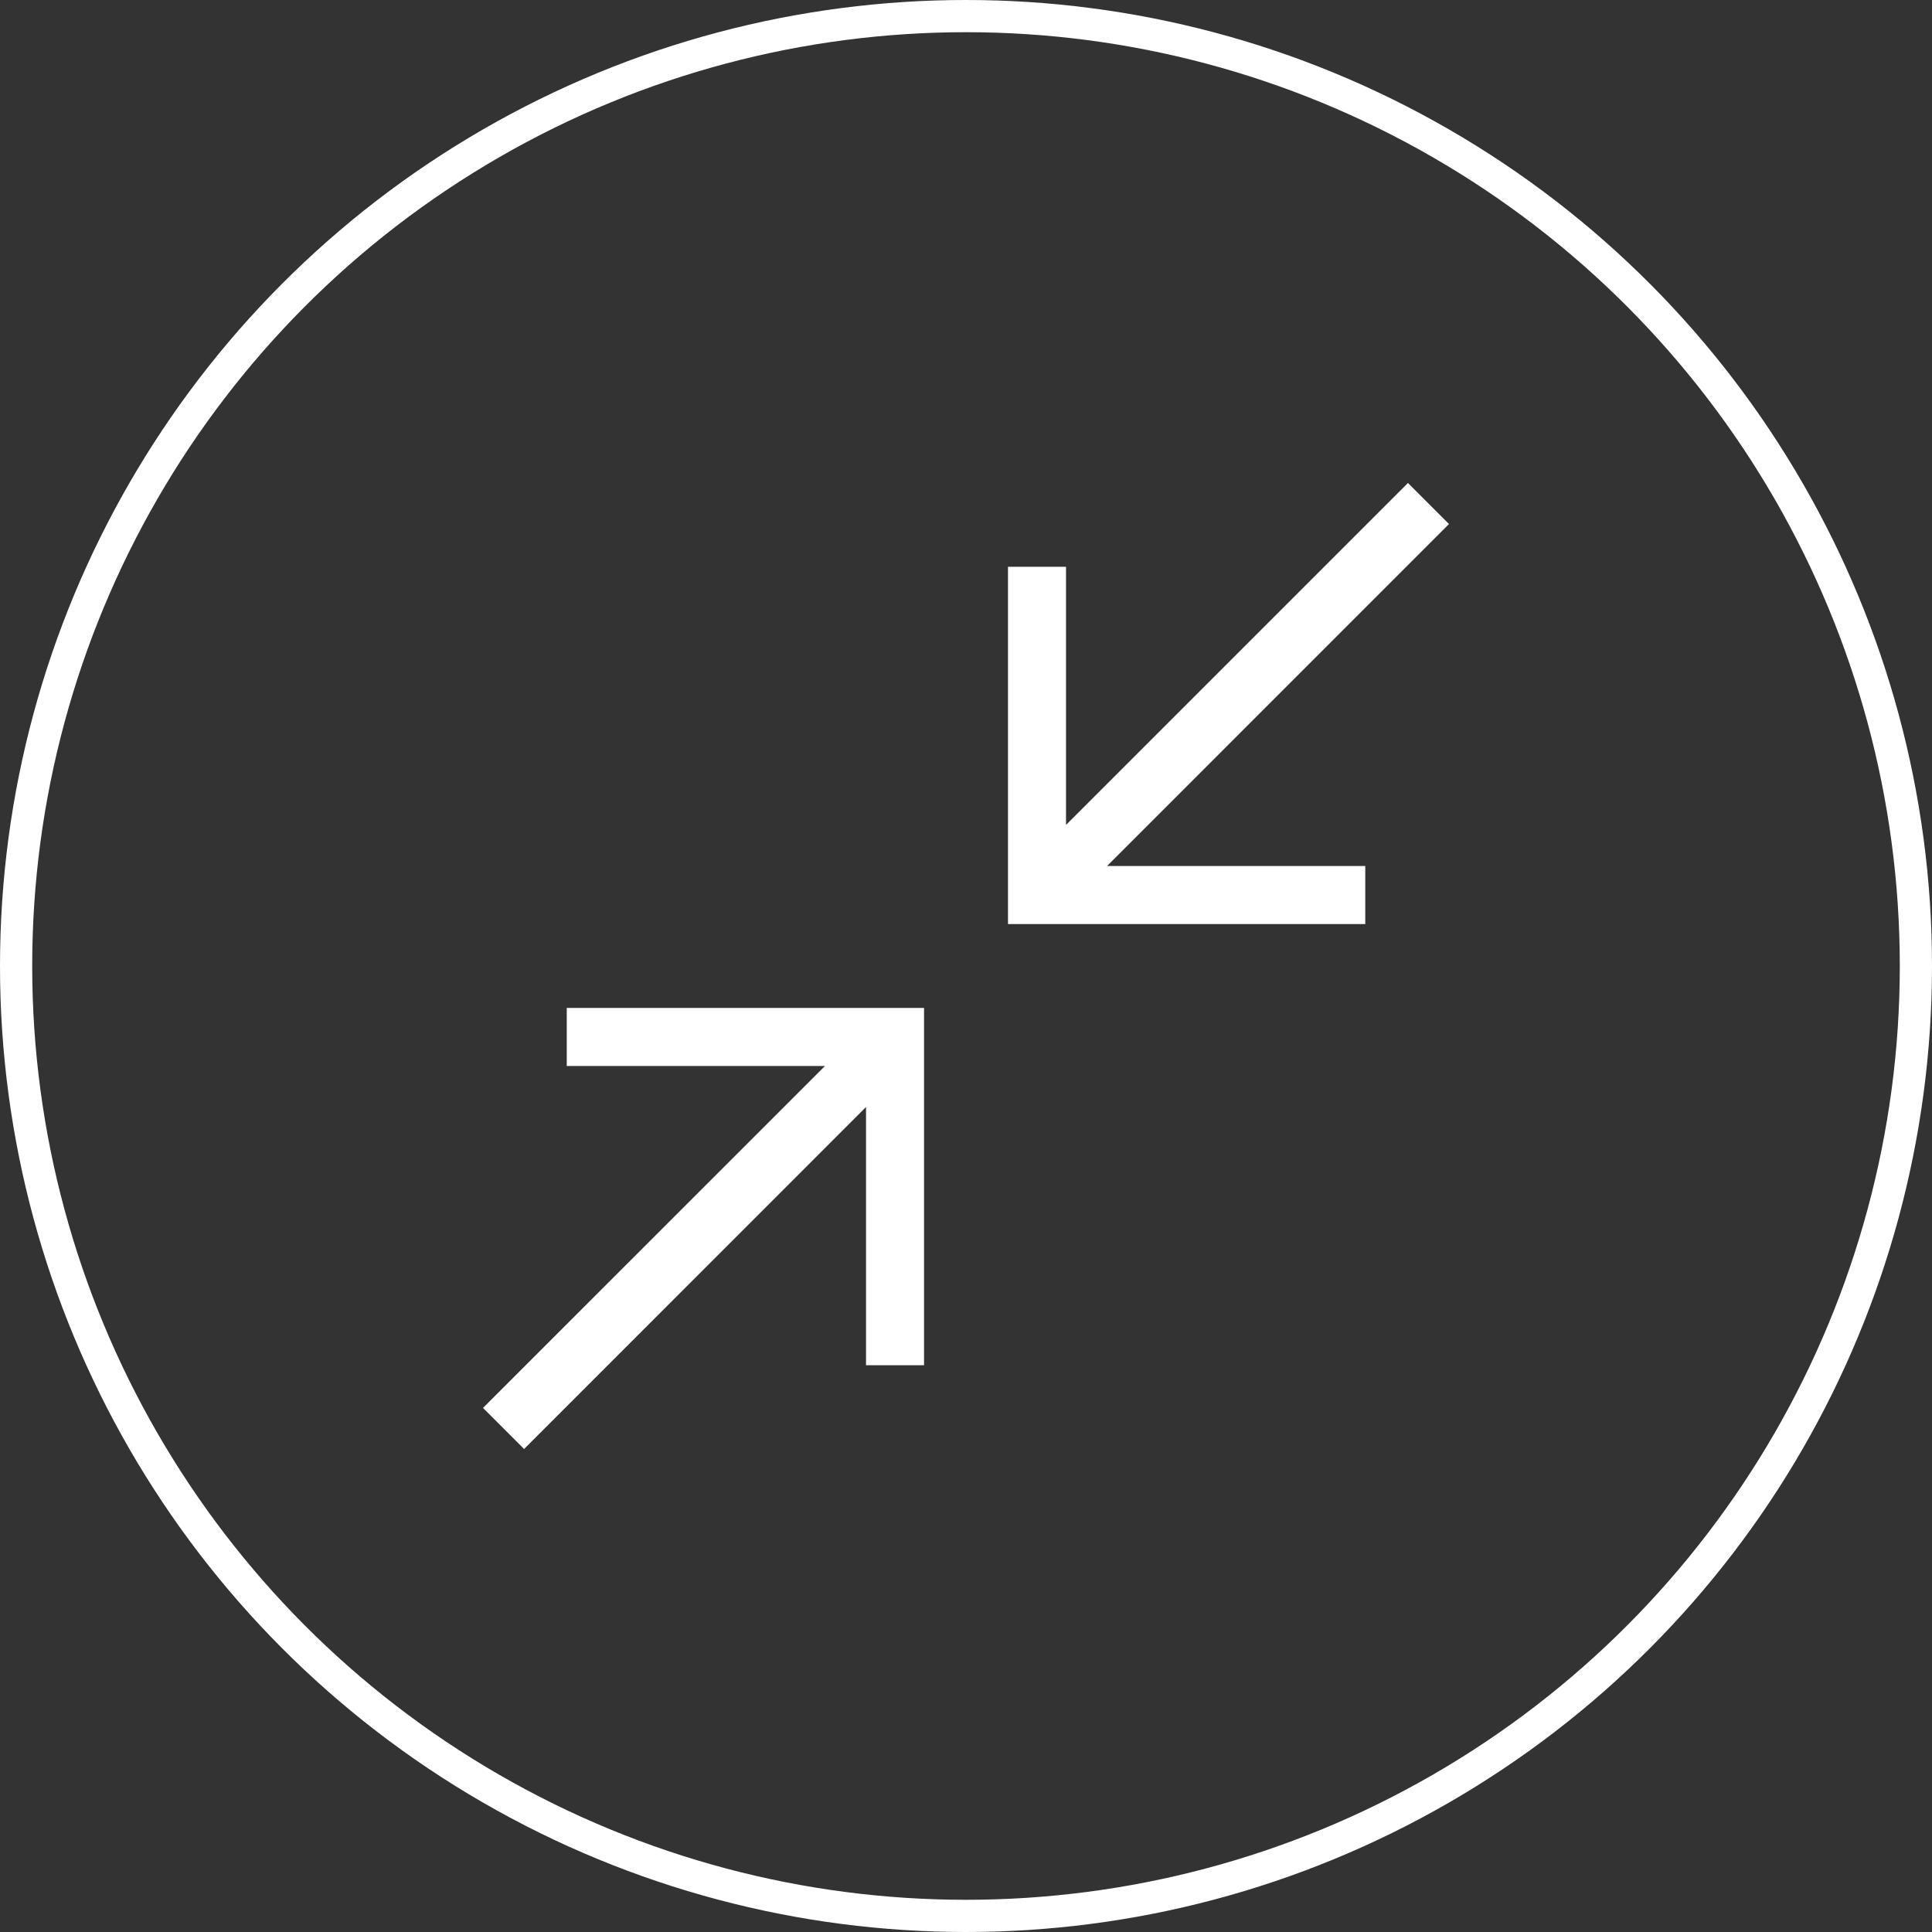 <svg width="60" height="60" viewBox="0 0 60 60" fill="none" xmlns="http://www.w3.org/2000/svg">
<rect x="0" y="0" width="60" height="60" fill="#333333" stroke="none"/>
<circle cx="30" cy="30" r="29.5" stroke="white"/>
<g clip-path="url(#clip0_2001_743)">
<path fill-rule="evenodd" clip-rule="evenodd" d="M28.697 31.303V42.399H26.895V34.379L16.276 45L15 43.724L25.621 33.105H17.601V31.303H28.697ZM43.725 15L44.999 16.274L34.38 26.895H42.4V28.697H31.304V17.601H33.106V25.619L43.725 15Z" fill="white"/>
</g>
<defs>
<clipPath id="clip0_2001_743">
<rect width="30" height="30" fill="white" transform="translate(15 15)"/>
</clipPath>
</defs>
</svg>
